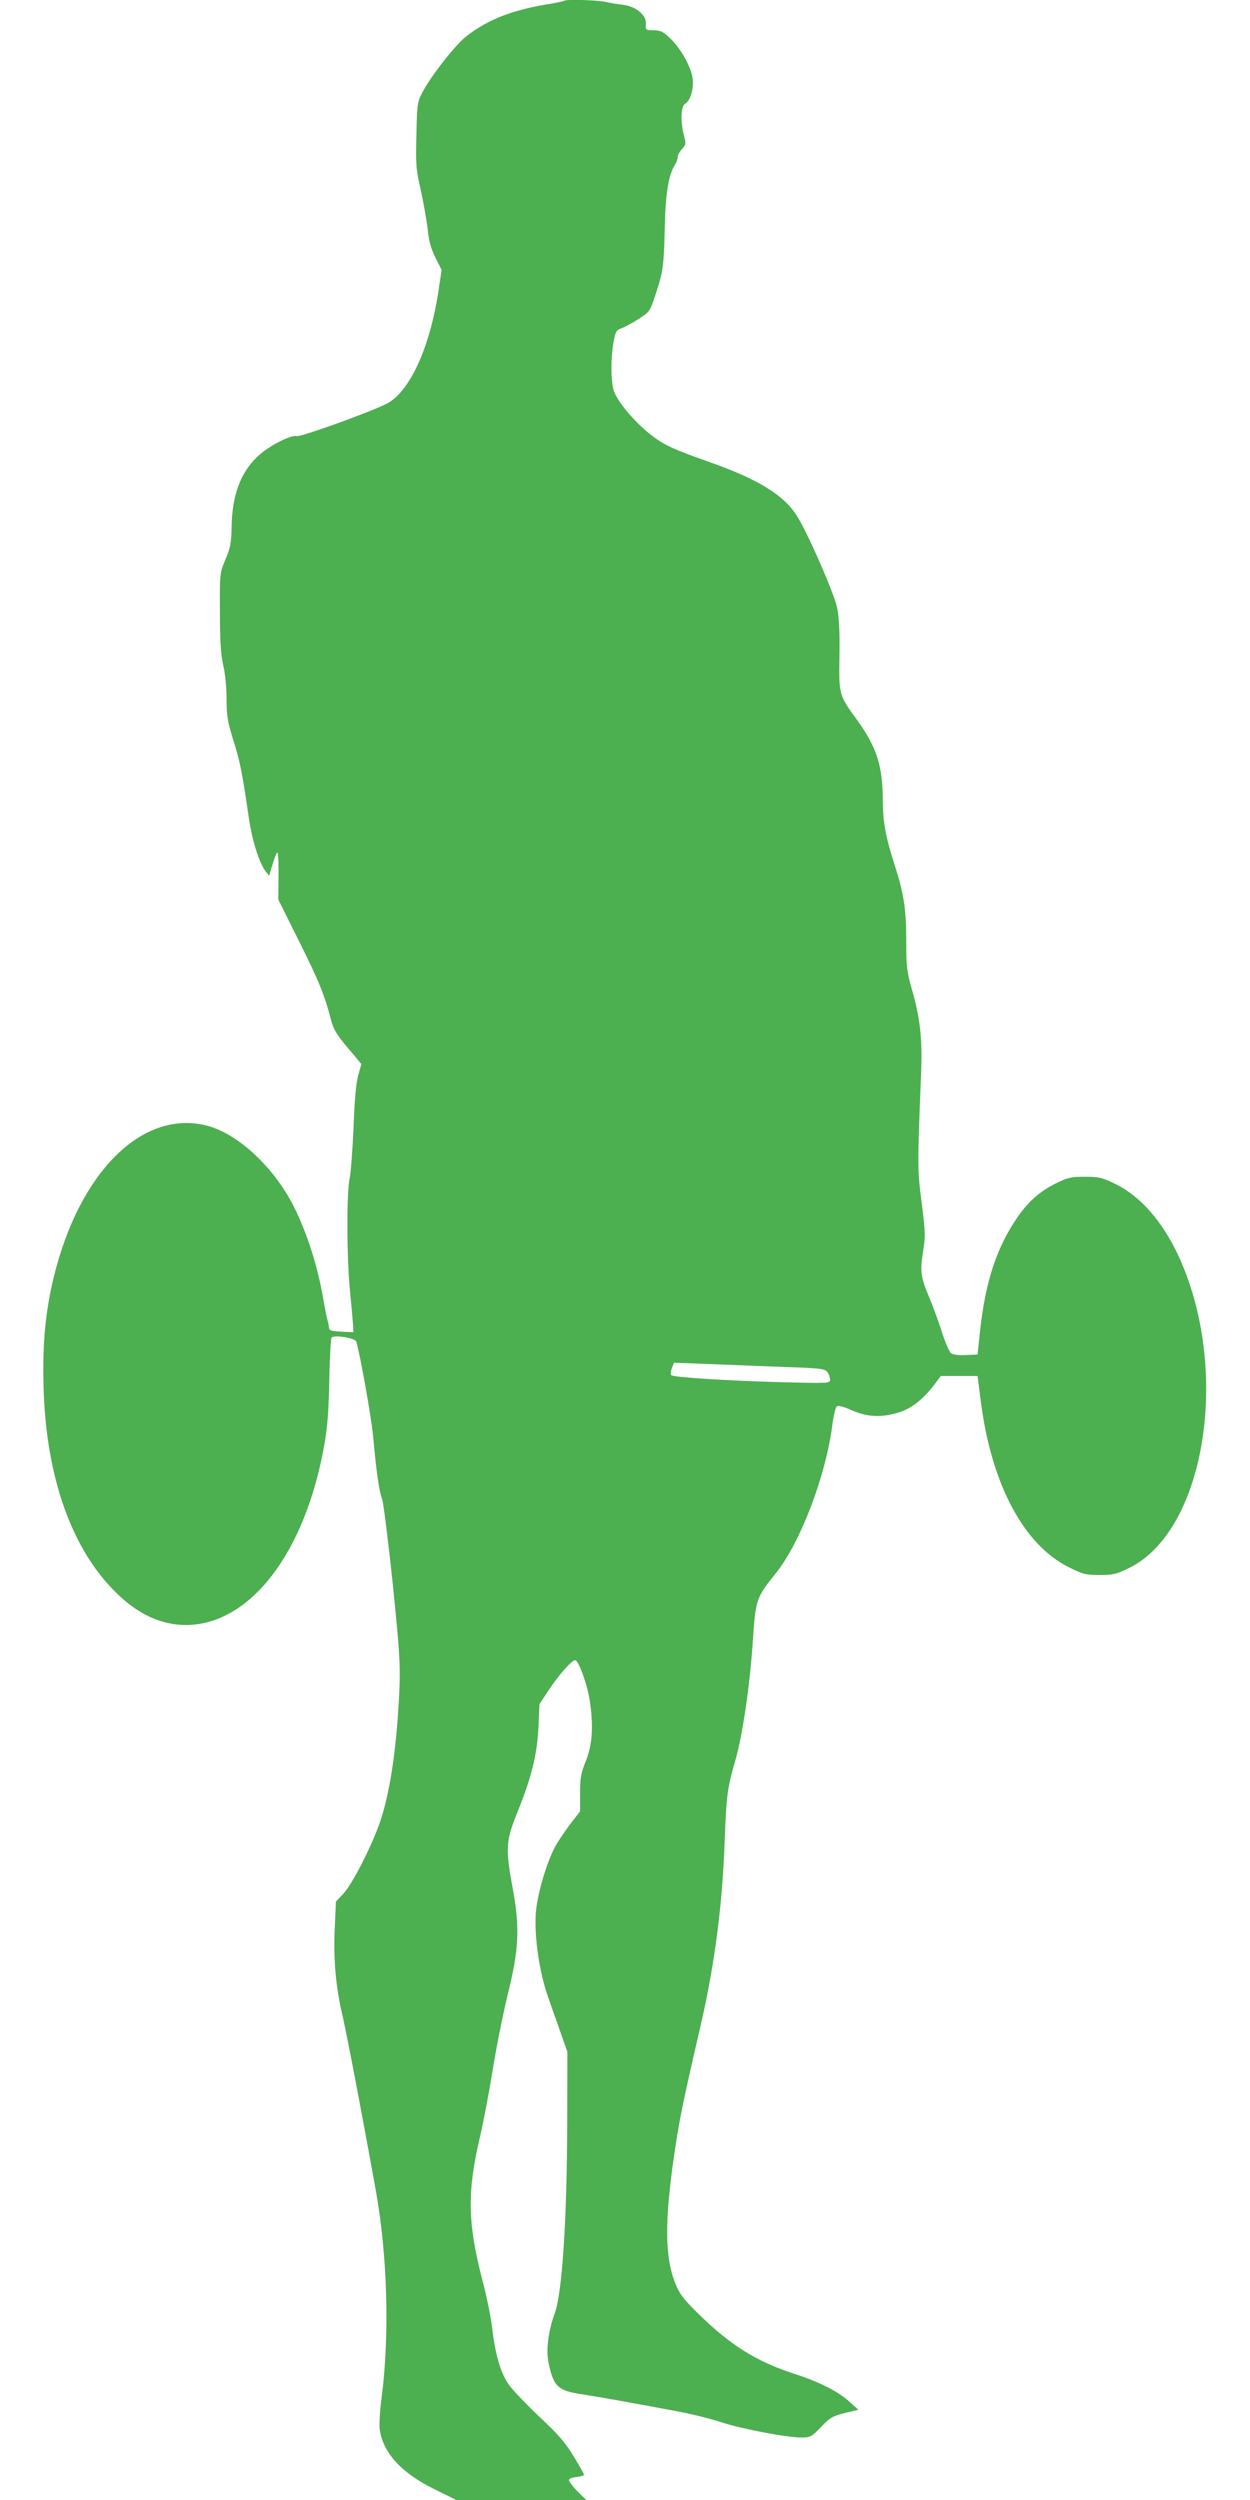 <?xml version="1.0" standalone="no"?>
<!DOCTYPE svg PUBLIC "-//W3C//DTD SVG 20010904//EN"
 "http://www.w3.org/TR/2001/REC-SVG-20010904/DTD/svg10.dtd">
<svg version="1.0" xmlns="http://www.w3.org/2000/svg"
 width="640pt" height="1280pt" viewBox="0 0 640 1280"
 preserveAspectRatio="xMidYMid meet">
<g transform="translate(0,1280) scale(0.1,-0.1)"
fill="#4caf50" stroke="none">
<path d="M2889 12796 c-2 -2 -47 -12 -99 -20 -176 -31 -291 -77 -399 -159 -58
-44 -184 -205 -229 -291 -25 -48 -27 -61 -30 -217 -4 -152 -2 -177 23 -285 14
-66 30 -156 35 -200 6 -60 17 -98 40 -144 l31 -62 -15 -101 c-44 -296 -148
-523 -266 -584 -82 -42 -439 -171 -460 -166 -30 8 -144 -50 -200 -103 -87 -81
-132 -200 -134 -359 -2 -86 -6 -110 -32 -170 -29 -70 -29 -70 -28 -270 0 -150
5 -218 17 -272 10 -42 17 -113 17 -172 0 -86 5 -115 35 -212 34 -108 45 -162
80 -403 17 -112 52 -223 84 -266 l19 -24 17 57 c9 31 20 59 25 62 4 3 7 -51 6
-118 l-1 -123 107 -215 c101 -203 128 -268 163 -401 14 -54 32 -82 118 -181
l37 -45 -16 -58 c-11 -39 -19 -129 -24 -269 -5 -115 -14 -232 -20 -260 -16
-68 -15 -417 3 -585 7 -74 14 -150 15 -168 l1 -33 -62 3 c-54 3 -62 6 -63 23
-1 11 -4 27 -7 35 -3 8 -13 58 -22 110 -28 166 -84 340 -151 473 -104 206
-293 379 -454 416 -327 76 -645 -244 -775 -779 -43 -178 -58 -340 -52 -560 12
-460 143 -831 372 -1055 111 -110 231 -165 356 -165 328 0 611 367 709 920 17
94 23 177 26 335 2 115 8 213 12 217 15 15 121 -3 126 -21 21 -70 77 -388 86
-481 17 -186 30 -280 46 -324 8 -23 32 -219 55 -436 35 -345 39 -413 34 -540
-13 -294 -47 -526 -100 -681 -45 -128 -144 -322 -191 -369 l-34 -36 -6 -134
c-8 -159 5 -304 41 -456 24 -107 104 -526 170 -894 59 -331 70 -737 29 -1055
-9 -66 -13 -139 -10 -162 16 -120 110 -224 279 -307 l113 -56 333 0 333 0 -47
46 c-25 26 -44 52 -42 58 2 6 20 12 40 14 20 2 37 7 37 12 0 4 -25 48 -55 97
-42 69 -81 113 -171 197 -63 60 -133 132 -154 160 -45 60 -73 152 -90 296 -6
52 -28 163 -50 245 -77 297 -79 456 -10 745 16 69 45 222 64 340 19 118 54
289 76 380 57 228 62 341 26 536 -39 211 -37 248 25 400 71 176 100 294 106
434 l5 115 43 65 c52 80 122 160 140 160 17 0 63 -127 75 -209 19 -131 13
-223 -20 -306 -26 -65 -30 -89 -30 -167 l0 -92 -54 -70 c-29 -39 -65 -93 -79
-121 -45 -91 -88 -244 -94 -335 -7 -123 19 -300 63 -424 19 -56 50 -141 67
-191 l32 -90 -1 -400 c-2 -465 -26 -835 -63 -937 -33 -90 -46 -189 -33 -252
25 -125 48 -147 174 -165 67 -10 268 -46 486 -87 74 -14 175 -39 225 -56 100
-33 333 -78 410 -78 46 0 52 3 101 54 50 53 59 57 161 81 l30 7 -50 45 c-57
50 -151 98 -275 138 -198 64 -331 148 -496 310 -77 76 -95 100 -118 158 -53
137 -54 320 0 682 24 160 45 262 128 620 74 318 114 622 126 950 9 243 14 281
55 422 37 129 74 381 89 603 15 225 16 227 122 360 124 157 252 495 285 750 6
49 17 94 23 99 7 6 34 0 76 -19 81 -37 159 -39 250 -9 64 22 121 69 181 149
l26 35 94 0 94 0 17 -132 c54 -422 220 -734 452 -848 70 -35 85 -39 156 -39
70 0 86 4 153 37 392 194 520 1022 248 1603 -82 173 -192 299 -320 362 -68 33
-83 37 -156 37 -70 0 -89 -4 -145 -32 -83 -41 -139 -89 -194 -166 -112 -158
-172 -340 -199 -600 l-12 -112 -60 -3 c-38 -2 -66 2 -76 10 -9 7 -31 58 -48
113 -18 55 -46 131 -62 169 -45 106 -49 137 -33 237 13 81 12 101 -7 251 -22
169 -22 187 -3 662 7 174 -4 281 -47 430 -26 91 -29 116 -29 248 0 163 -12
243 -60 391 -46 143 -60 220 -60 332 -1 173 -31 269 -130 406 -96 132 -95 130
-92 331 2 126 -2 197 -12 247 -16 75 -153 389 -208 473 -67 105 -200 186 -448
273 -186 66 -232 87 -299 140 -86 67 -177 178 -190 230 -14 56 -14 161 0 241
10 56 14 64 41 73 16 6 56 27 88 48 58 38 58 39 89 133 37 114 40 139 45 345
3 162 20 263 52 312 8 12 14 30 14 40 0 9 10 27 22 40 20 22 21 27 10 68 -19
71 -16 152 6 164 27 14 46 82 38 132 -10 60 -59 148 -112 200 -38 37 -50 43
-87 44 -41 0 -42 1 -40 32 4 44 -49 89 -114 98 -26 3 -70 10 -96 16 -47 9
-200 13 -208 5z m1130 -6995 c183 -6 205 -9 217 -26 8 -10 14 -28 14 -38 0
-20 -6 -20 -242 -14 -272 7 -559 25 -571 36 -4 4 -3 20 3 36 l11 28 182 -7
c100 -4 274 -11 386 -15z"/>
</g>
</svg>
